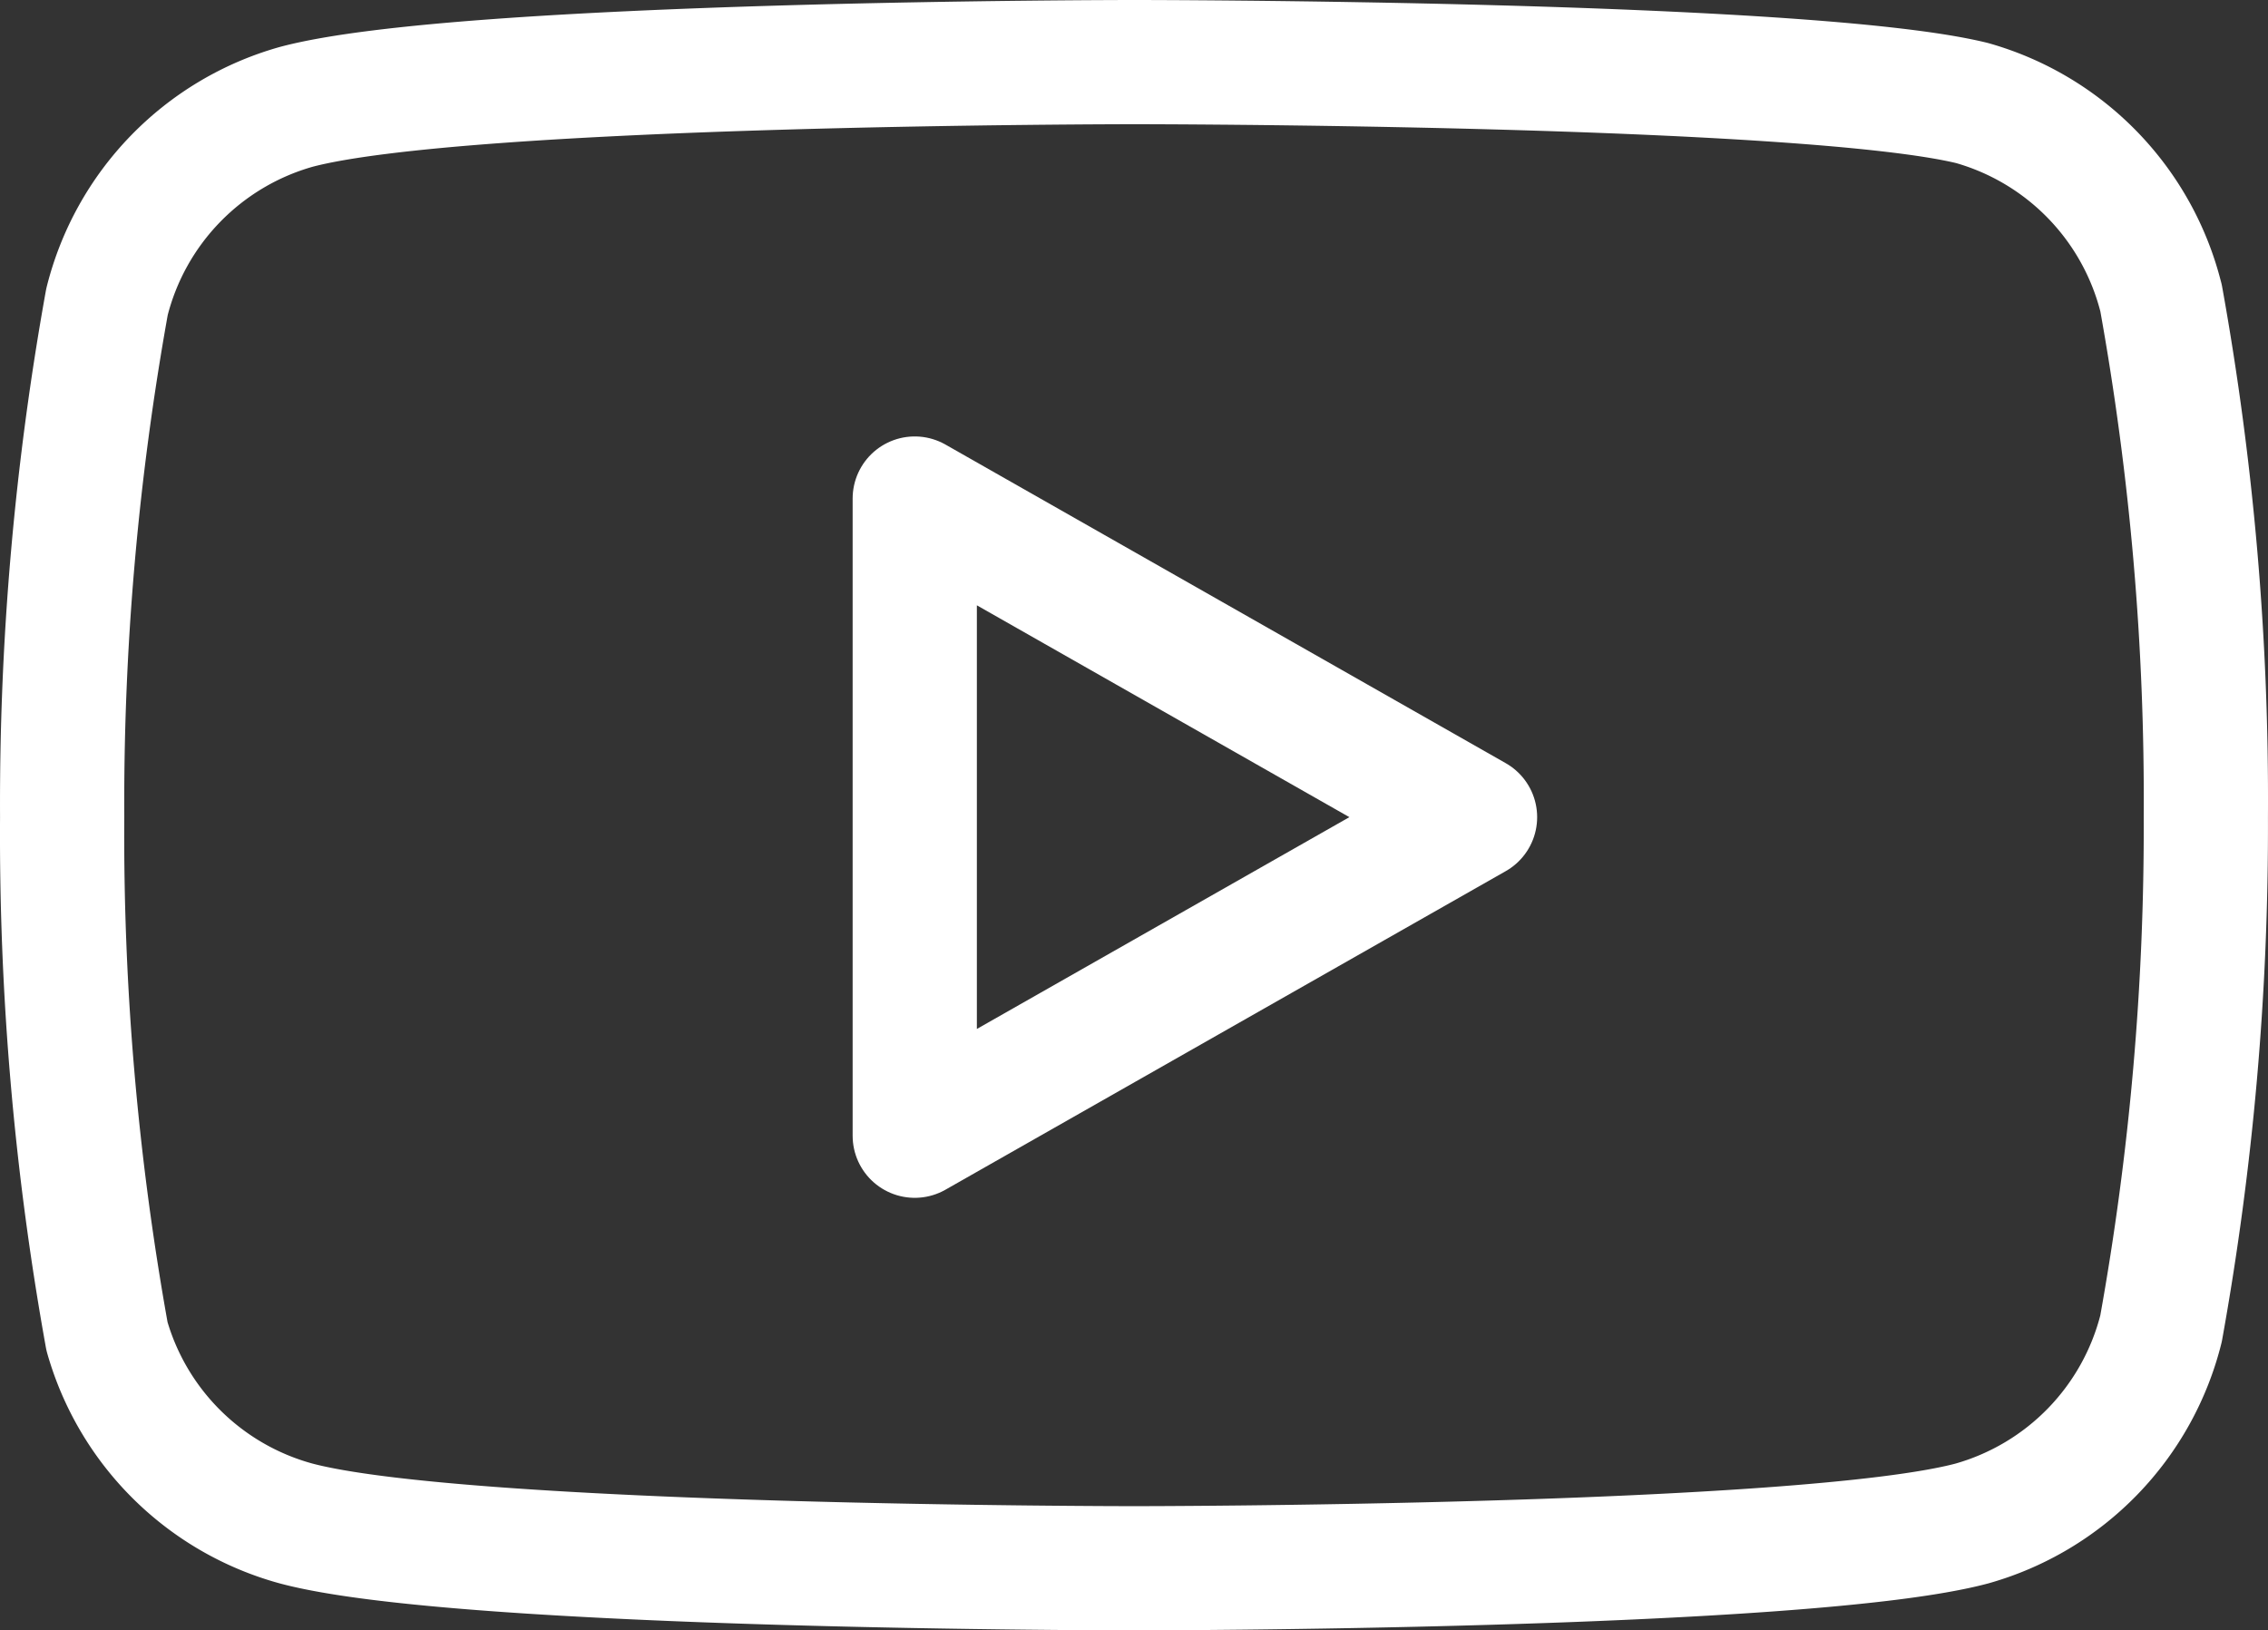<svg xmlns="http://www.w3.org/2000/svg" width="54.769" height="39.377" viewBox="0 0 54.769 39.377">
  <rect x="0" y="0" width="54.769" height="39.377" fill="#333333" stroke="none"/>
  <g id="Icon_feather-youtube" data-name="Icon feather-youtube" transform="translate(0.001 -4.5)">
    <path id="Path_341" data-name="Path 341" d="M52.184,11.694a6.541,6.541,0,0,0-4.565-4.706C43.572,6,27.383,6,27.383,6S11.195,6,7.148,7.082a6.541,6.541,0,0,0-4.565,4.706A68.237,68.237,0,0,0,1.5,24.236,68.237,68.237,0,0,0,2.583,36.777a6.541,6.541,0,0,0,4.565,4.518c4.047,1.082,20.236,1.082,20.236,1.082s16.189,0,20.236-1.082a6.541,6.541,0,0,0,4.565-4.706,68.237,68.237,0,0,0,1.082-12.353,68.236,68.236,0,0,0-1.082-12.541Z" fill="none" stroke="#fff" stroke-linecap="round" stroke-linejoin="round" stroke-width="3"/>
    <path id="Path_342" data-name="Path 342" d="M14.625,28.109l13.53-7.694L14.625,12.72Z" transform="translate(7.464 3.821)" fill="none" stroke="#fff" stroke-linecap="round" stroke-linejoin="round" stroke-width="3"/>
  </g>
</svg>
